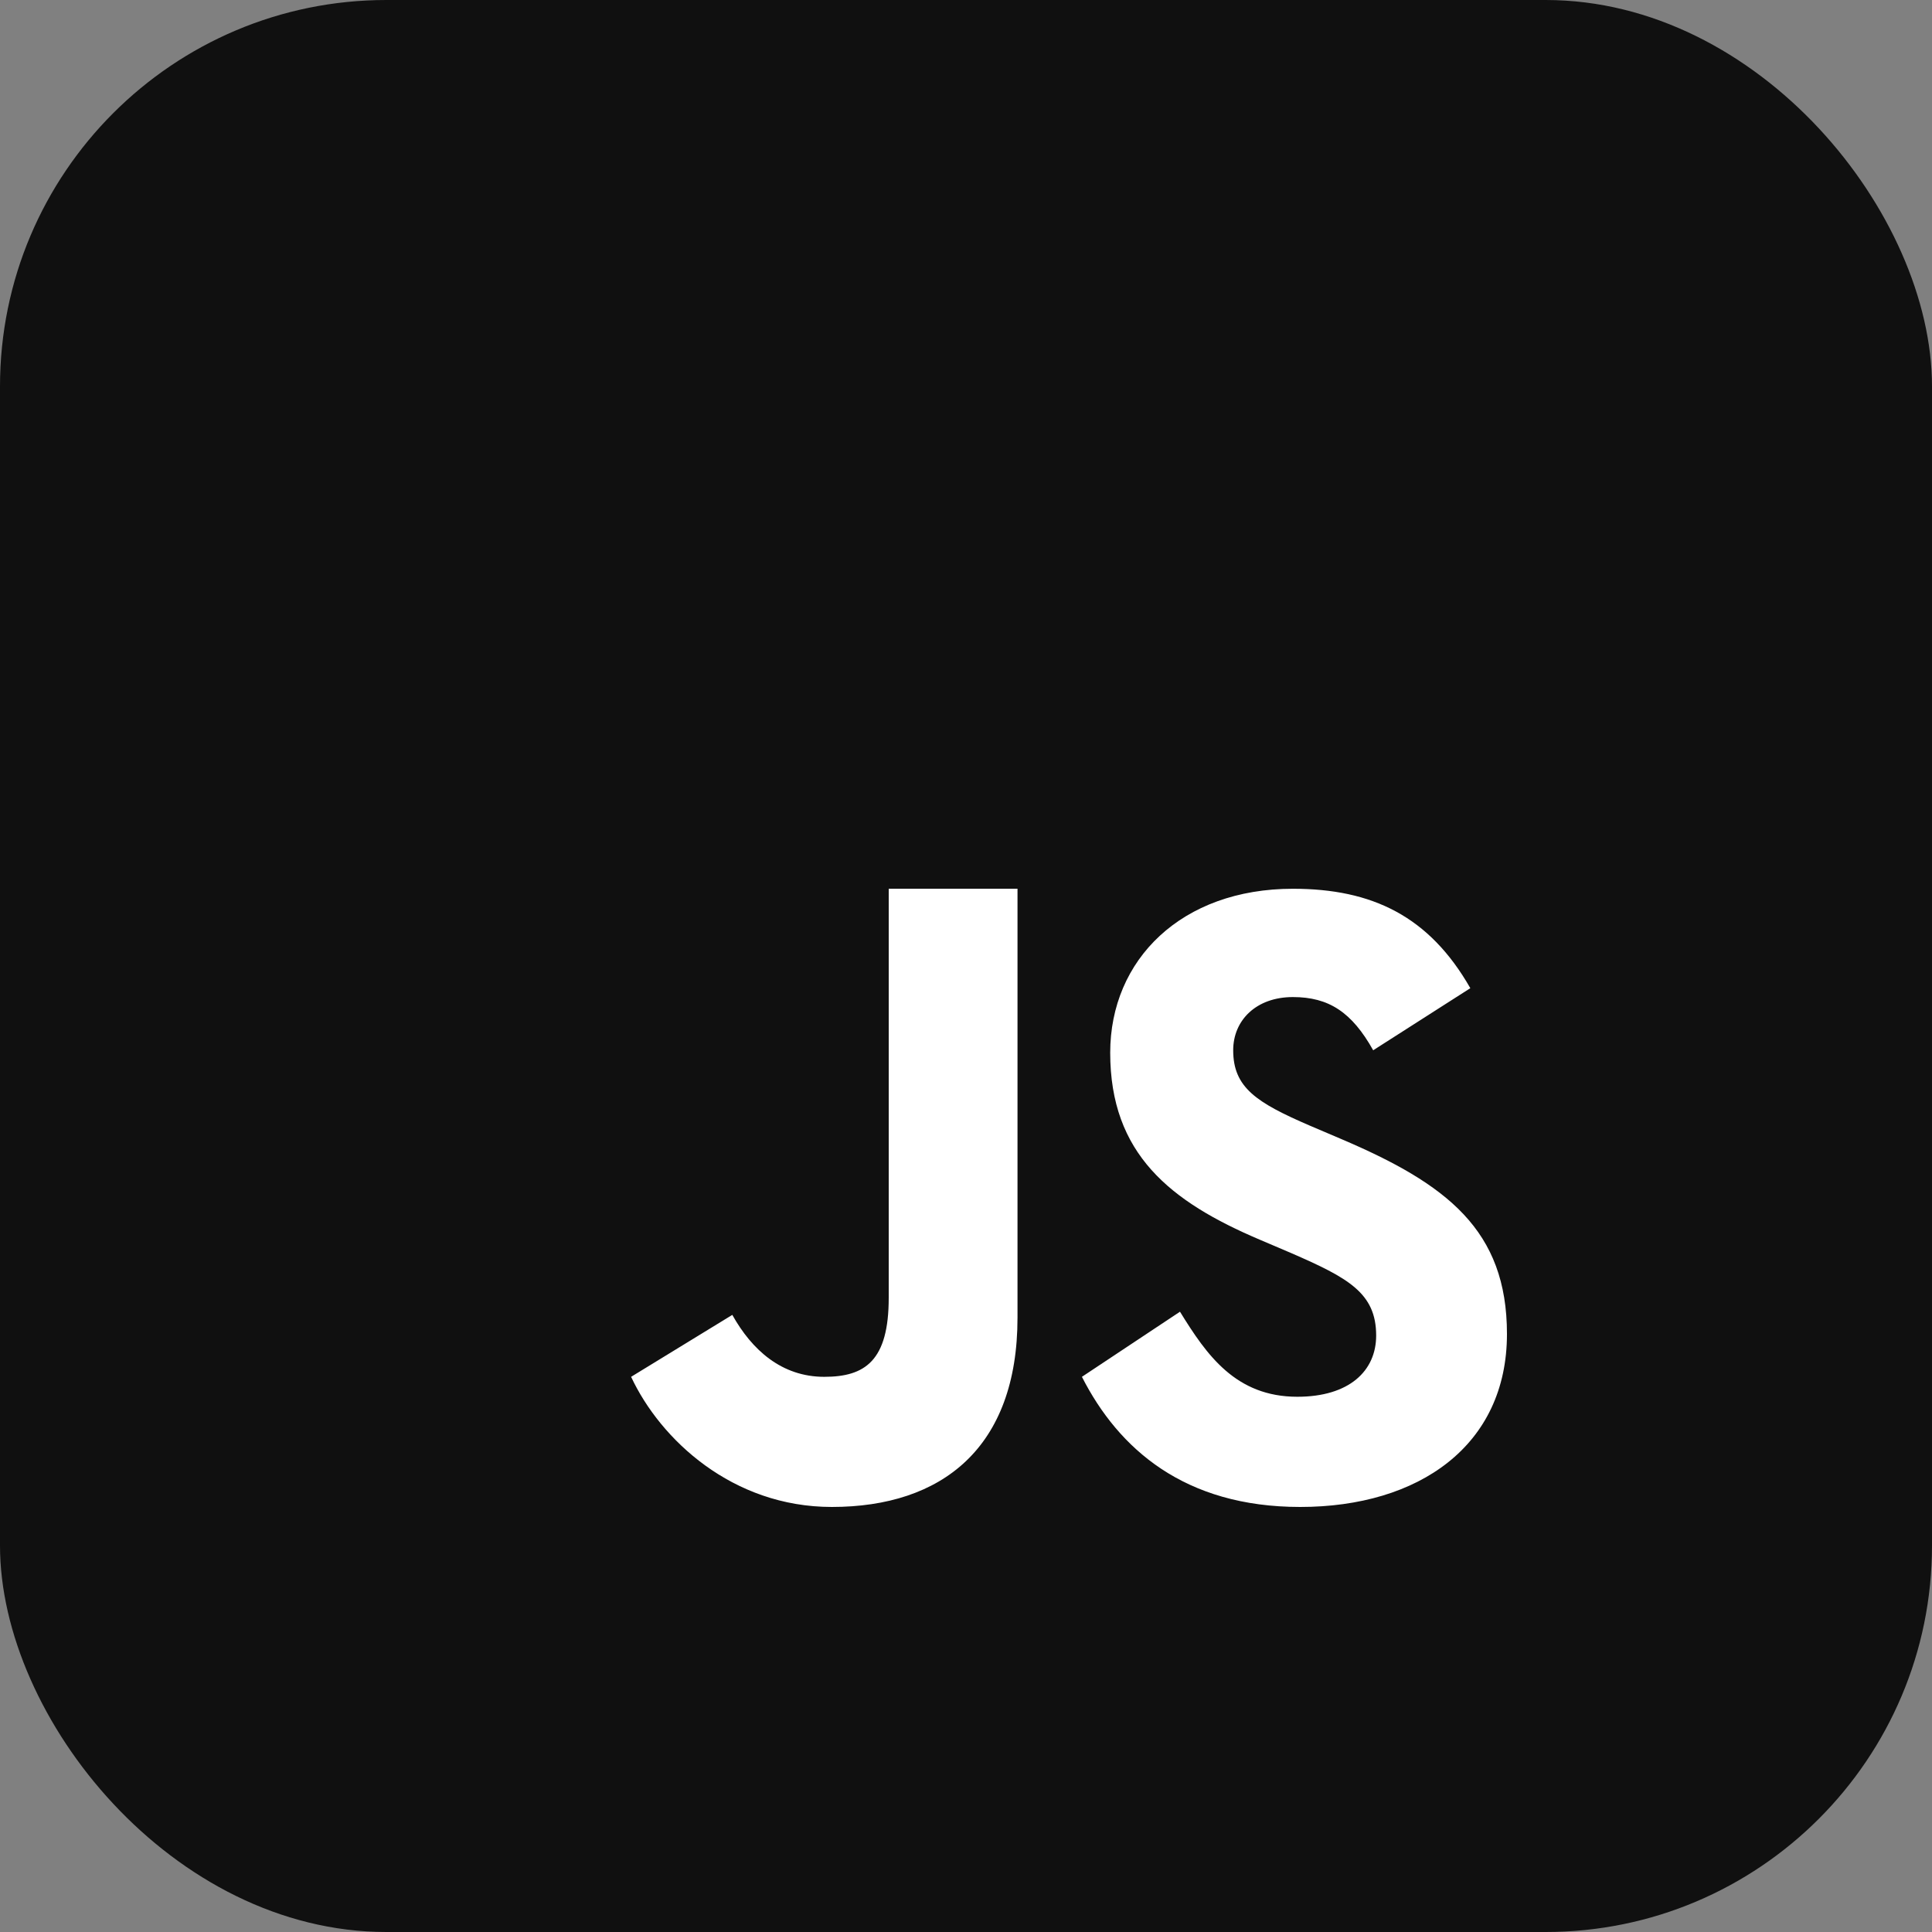 <svg width="100" height="100" viewBox="0 0 100 100" fill="none" xmlns="http://www.w3.org/2000/svg">
<rect x="0" y="0" width="100" height="100" fill="#808080" stroke="none"/>
<rect width="100" height="100" rx="20" fill="#101010"/>
<path d="M14 86V14H86V86H14Z" fill="#101010"/>
<path d="M61.076 67.894C62.46 70.142 63.964 72.296 67.15 72.296C69.826 72.296 71.23 70.966 71.23 69.126C71.23 66.924 69.778 66.142 66.834 64.86L65.22 64.172C60.562 62.196 57.464 59.72 57.464 54.49C57.464 49.67 61.154 46.002 66.92 46.002C71.026 46.002 73.976 47.424 76.104 51.148L71.076 54.362C69.97 52.386 68.774 51.608 66.92 51.608C65.028 51.608 63.83 52.802 63.83 54.362C63.83 56.29 65.03 57.07 67.8 58.264L69.414 58.952C74.904 61.29 78 63.678 78 69.046C78 74.83 73.432 78 67.3 78C61.302 78 57.896 74.99 56 71.264L61.076 67.894ZM37.904 68.058C38.916 69.87 40.454 71.264 42.666 71.264C44.782 71.264 46 70.428 46 67.178V46H52.666V68.202C52.666 74.936 48.76 78 43.056 78C37.902 78 34.182 74.508 32.666 71.264L37.904 68.058Z" fill="white"/>
</svg>
